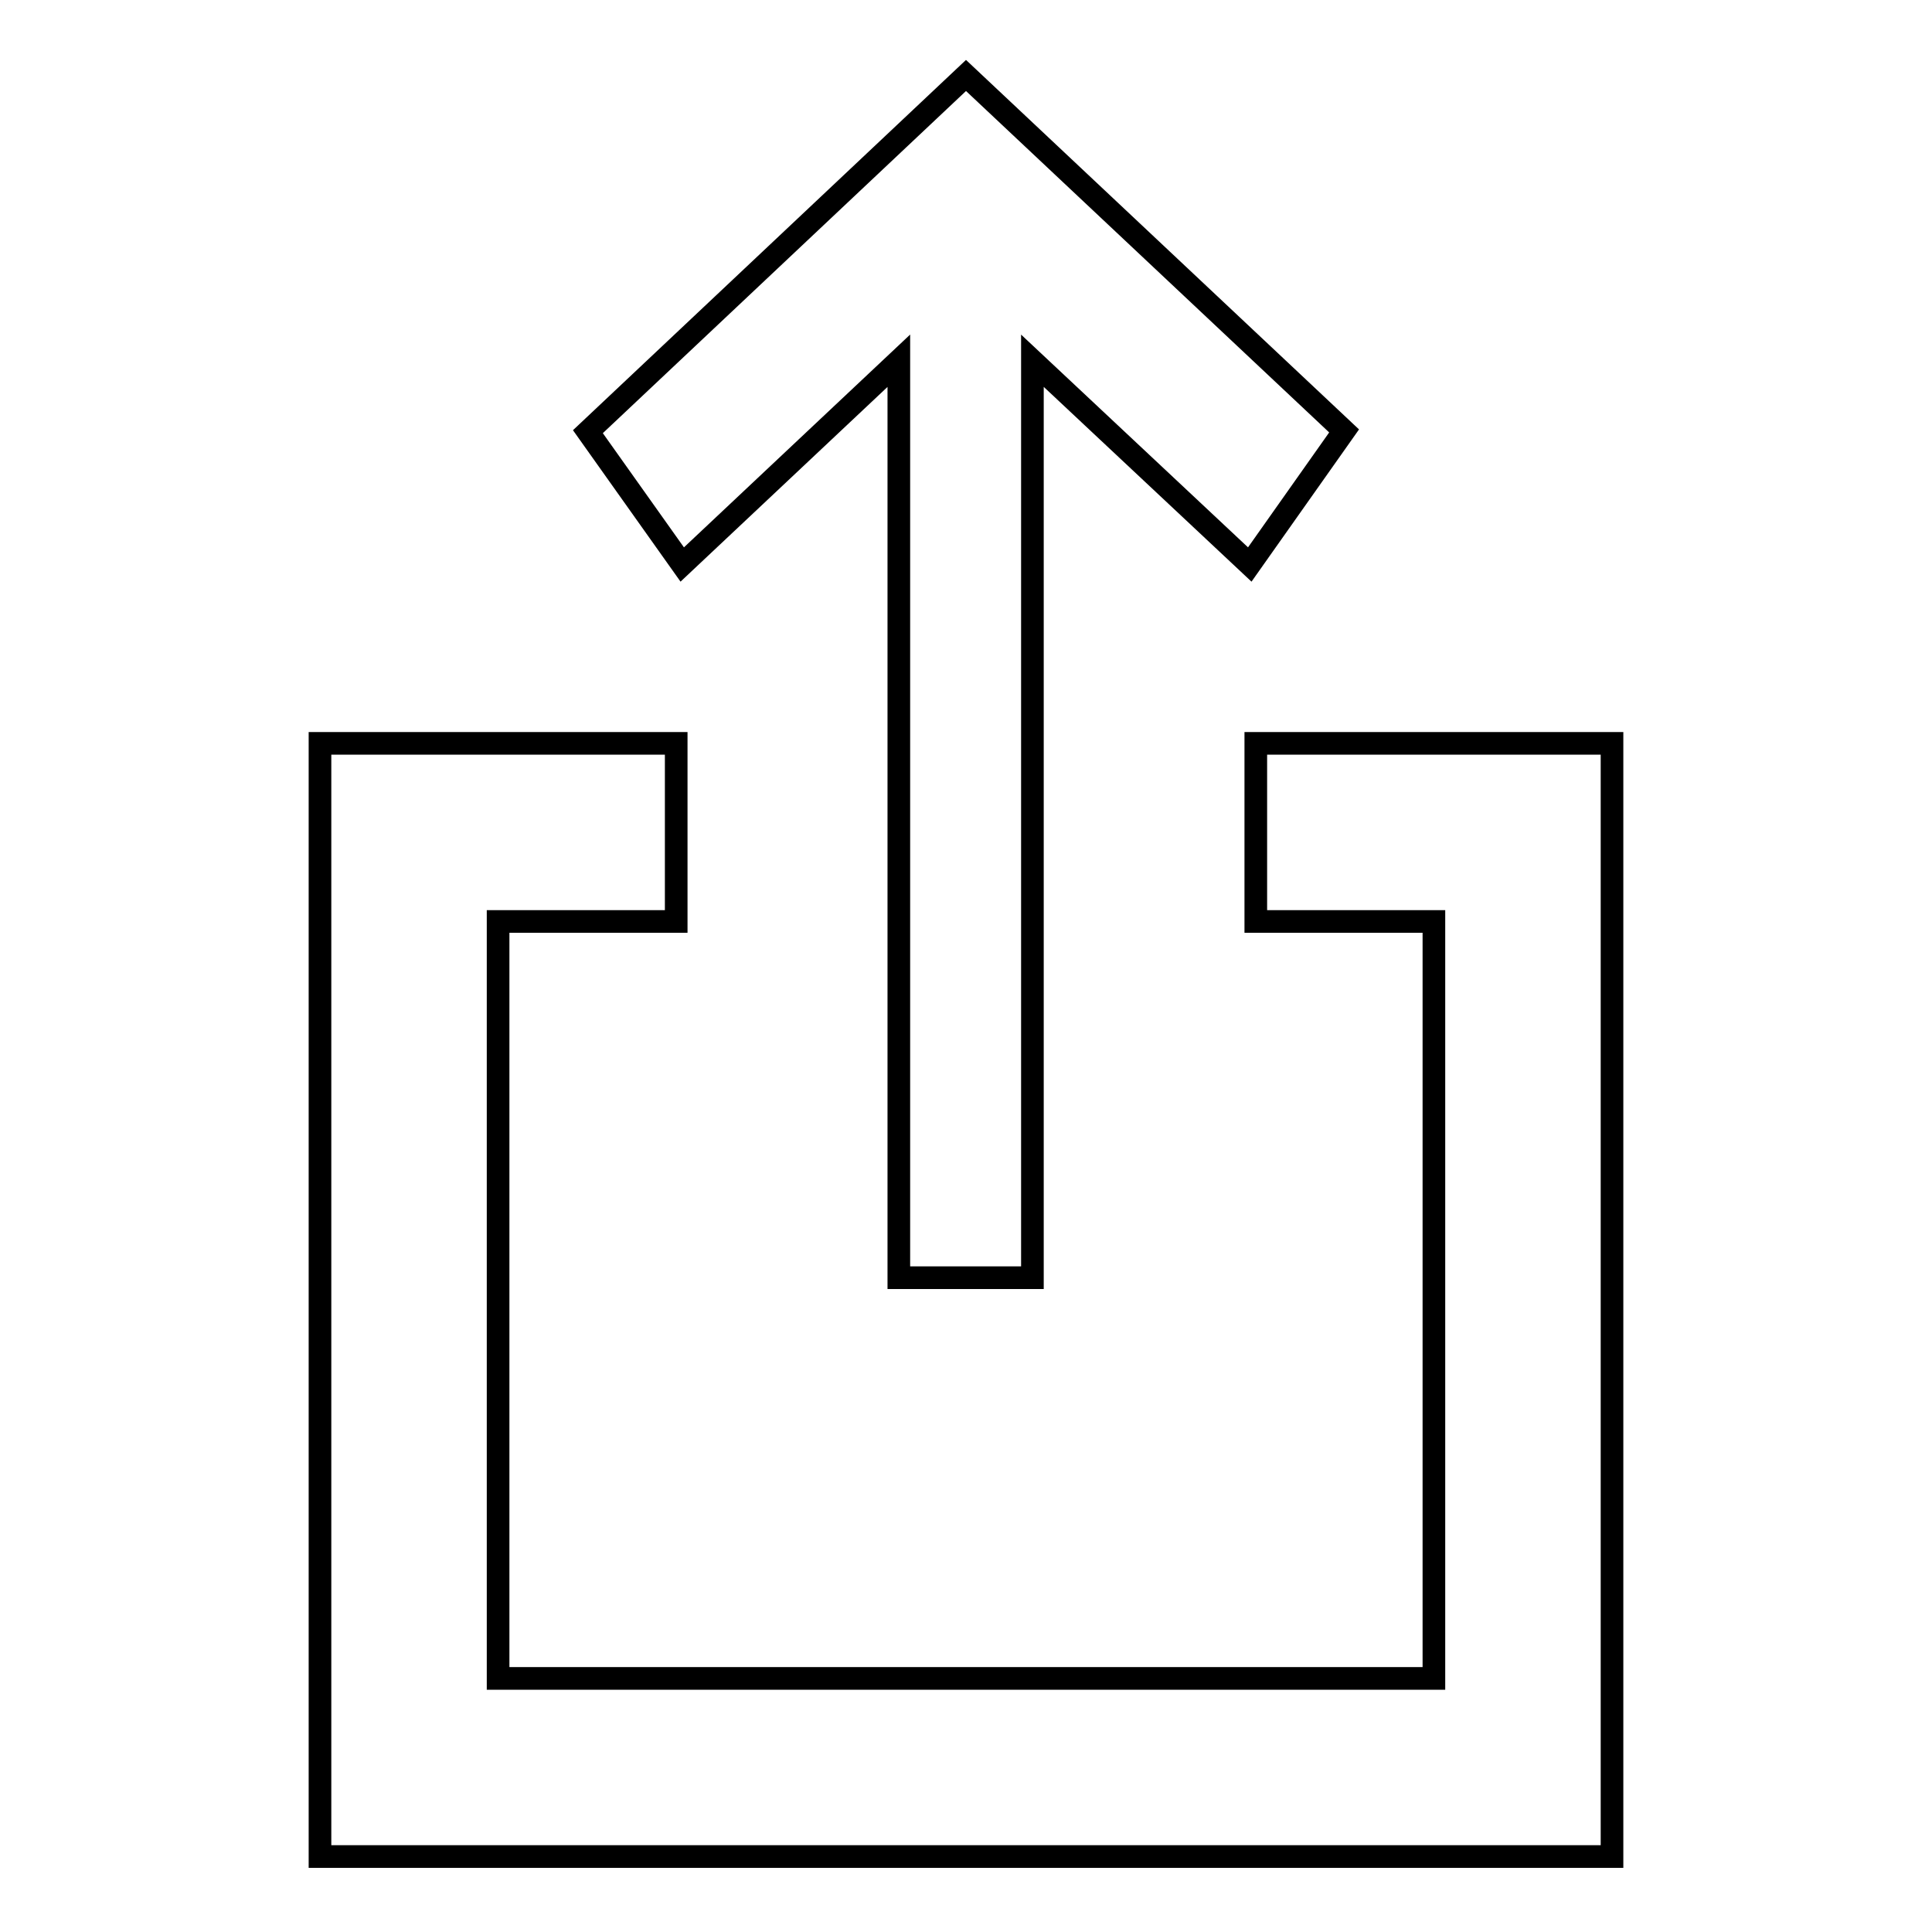 <?xml version="1.0" encoding="utf-8"?>
<!-- Svg Vector Icons : http://www.onlinewebfonts.com/icon -->
<!DOCTYPE svg PUBLIC "-//W3C//DTD SVG 1.1//EN" "http://www.w3.org/Graphics/SVG/1.1/DTD/svg11.dtd">
<svg version="1.1" xmlns="http://www.w3.org/2000/svg" xmlns:xlink="http://www.w3.org/1999/xlink" x="0px" y="0px" viewBox="0 0 256 256" enable-background="new 0 0 256 256" xml:space="preserve">
<g><g><path stroke-width="3" fill-opacity="0" stroke="#000000"  d="M42.4,246V98.5h47.2v23.6H66v100.3H190V122.1h-23.6V98.5h47.2V246H42.4L42.4,246z M136.8,47.8v121.5h-17.7V47.8l-28.7,27L77.9,57.2L128,10l50.1,47.1l-12.5,17.7L136.8,47.8z"/></g></g>
</svg>